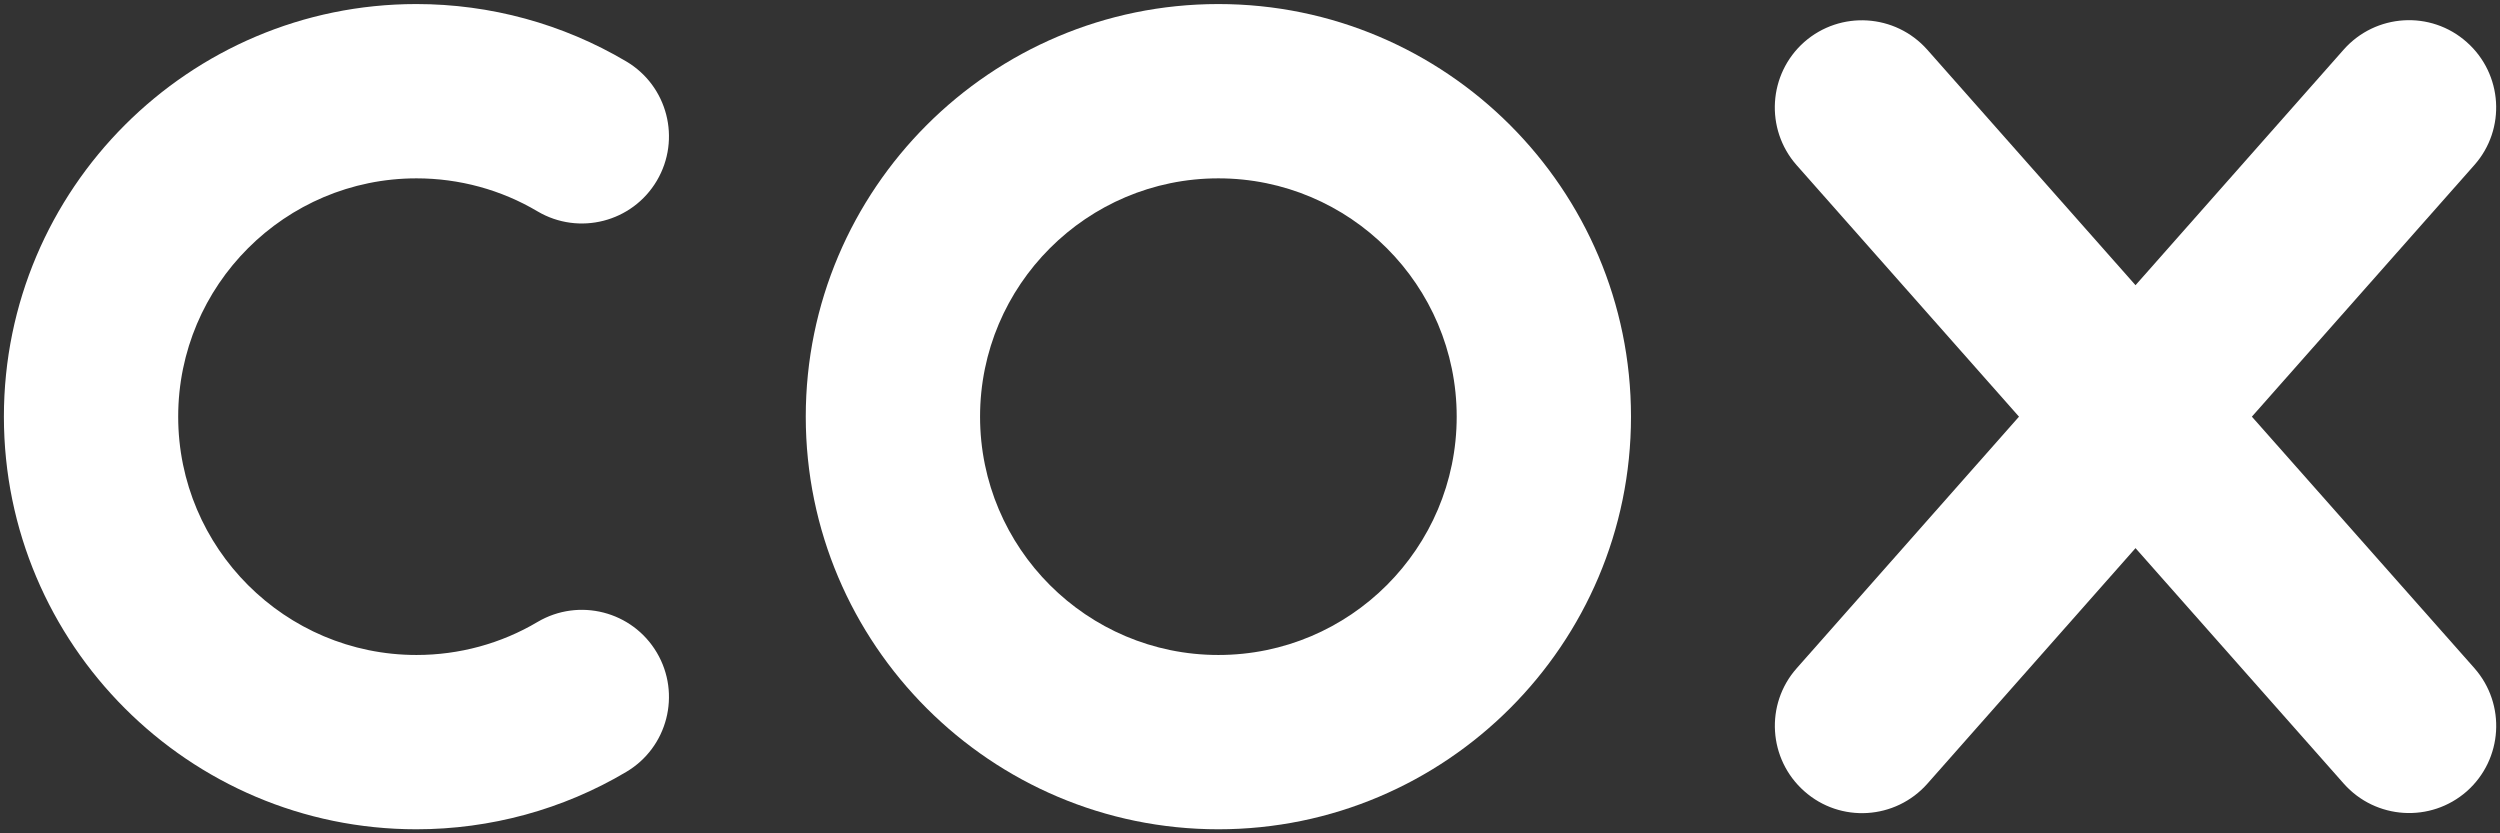 <?xml version="1.0" encoding="utf-8"?>
<!-- Generator: Adobe Illustrator 27.9.6, SVG Export Plug-In . SVG Version: 9.03 Build 54986)  -->
<svg version="1.1" id="Layer_1" xmlns="http://www.w3.org/2000/svg" xmlns:xlink="http://www.w3.org/1999/xlink" x="0px" y="0px"
	 viewBox="0 0 1605 535" style="enable-background:new 0 0 1605 535;" xml:space="preserve">
<rect x="0" y="0" width="1605" height="535" fill="#333333" stroke="none"/>
<style type="text/css">
	.st0{fill:#FFFFFF;}
</style>
<g>
	<path class="st0" d="M1445.7,267.5L1588.5,106c20.5-23.1,18.3-58.5-4.9-79c-23.1-20.5-58.5-18.3-79,4.9L1371,183.1L1237.3,31.9
		c-20.5-23.1-55.8-25.3-79-4.9c-23.1,20.5-25.3,55.8-4.9,79l142.8,161.5L1153.5,429c-20.5,23.1-18.3,58.5,4.9,79
		c23.1,20.5,58.5,18.3,79-4.9L1371,351.9l133.7,151.2c20.5,23.1,55.8,25.3,79,4.9c23.1-20.5,25.3-55.8,4.9-79L1445.7,267.5z"/>
	<g>
		<path class="st0" d="M782.2,532.4c-146.1,0-264.9-118.8-264.9-264.9S636.1,2.6,782.2,2.6c146.1,0,264.9,118.8,264.9,264.9
			S928.3,532.4,782.2,532.4z M782.2,114.5c-84.4,0-153,68.6-153,153s68.6,153,153,153c84.4,0,153-68.6,153-153
			S866.6,114.5,782.2,114.5z"/>
	</g>
	<g>
		<path class="st0" d="M267.3,532.4C121.3,532.4,2.5,413.6,2.5,267.5S121.3,2.6,267.3,2.6c47.5,0,94,12.7,134.7,36.8
			c26.6,15.7,35.4,50,19.7,76.6c-15.7,26.6-50,35.4-76.6,19.7c-23.4-13.9-50.3-21.2-77.7-21.2c-84.4,0-153,68.6-153,153
			s68.6,153,153,153c27.4,0,54.3-7.3,77.7-21.2c26.6-15.7,60.9-6.9,76.6,19.7c15.7,26.6,6.9,60.9-19.7,76.6
			C361.4,519.7,314.8,532.4,267.3,532.4z"/>
	</g>
</g>
</svg>

